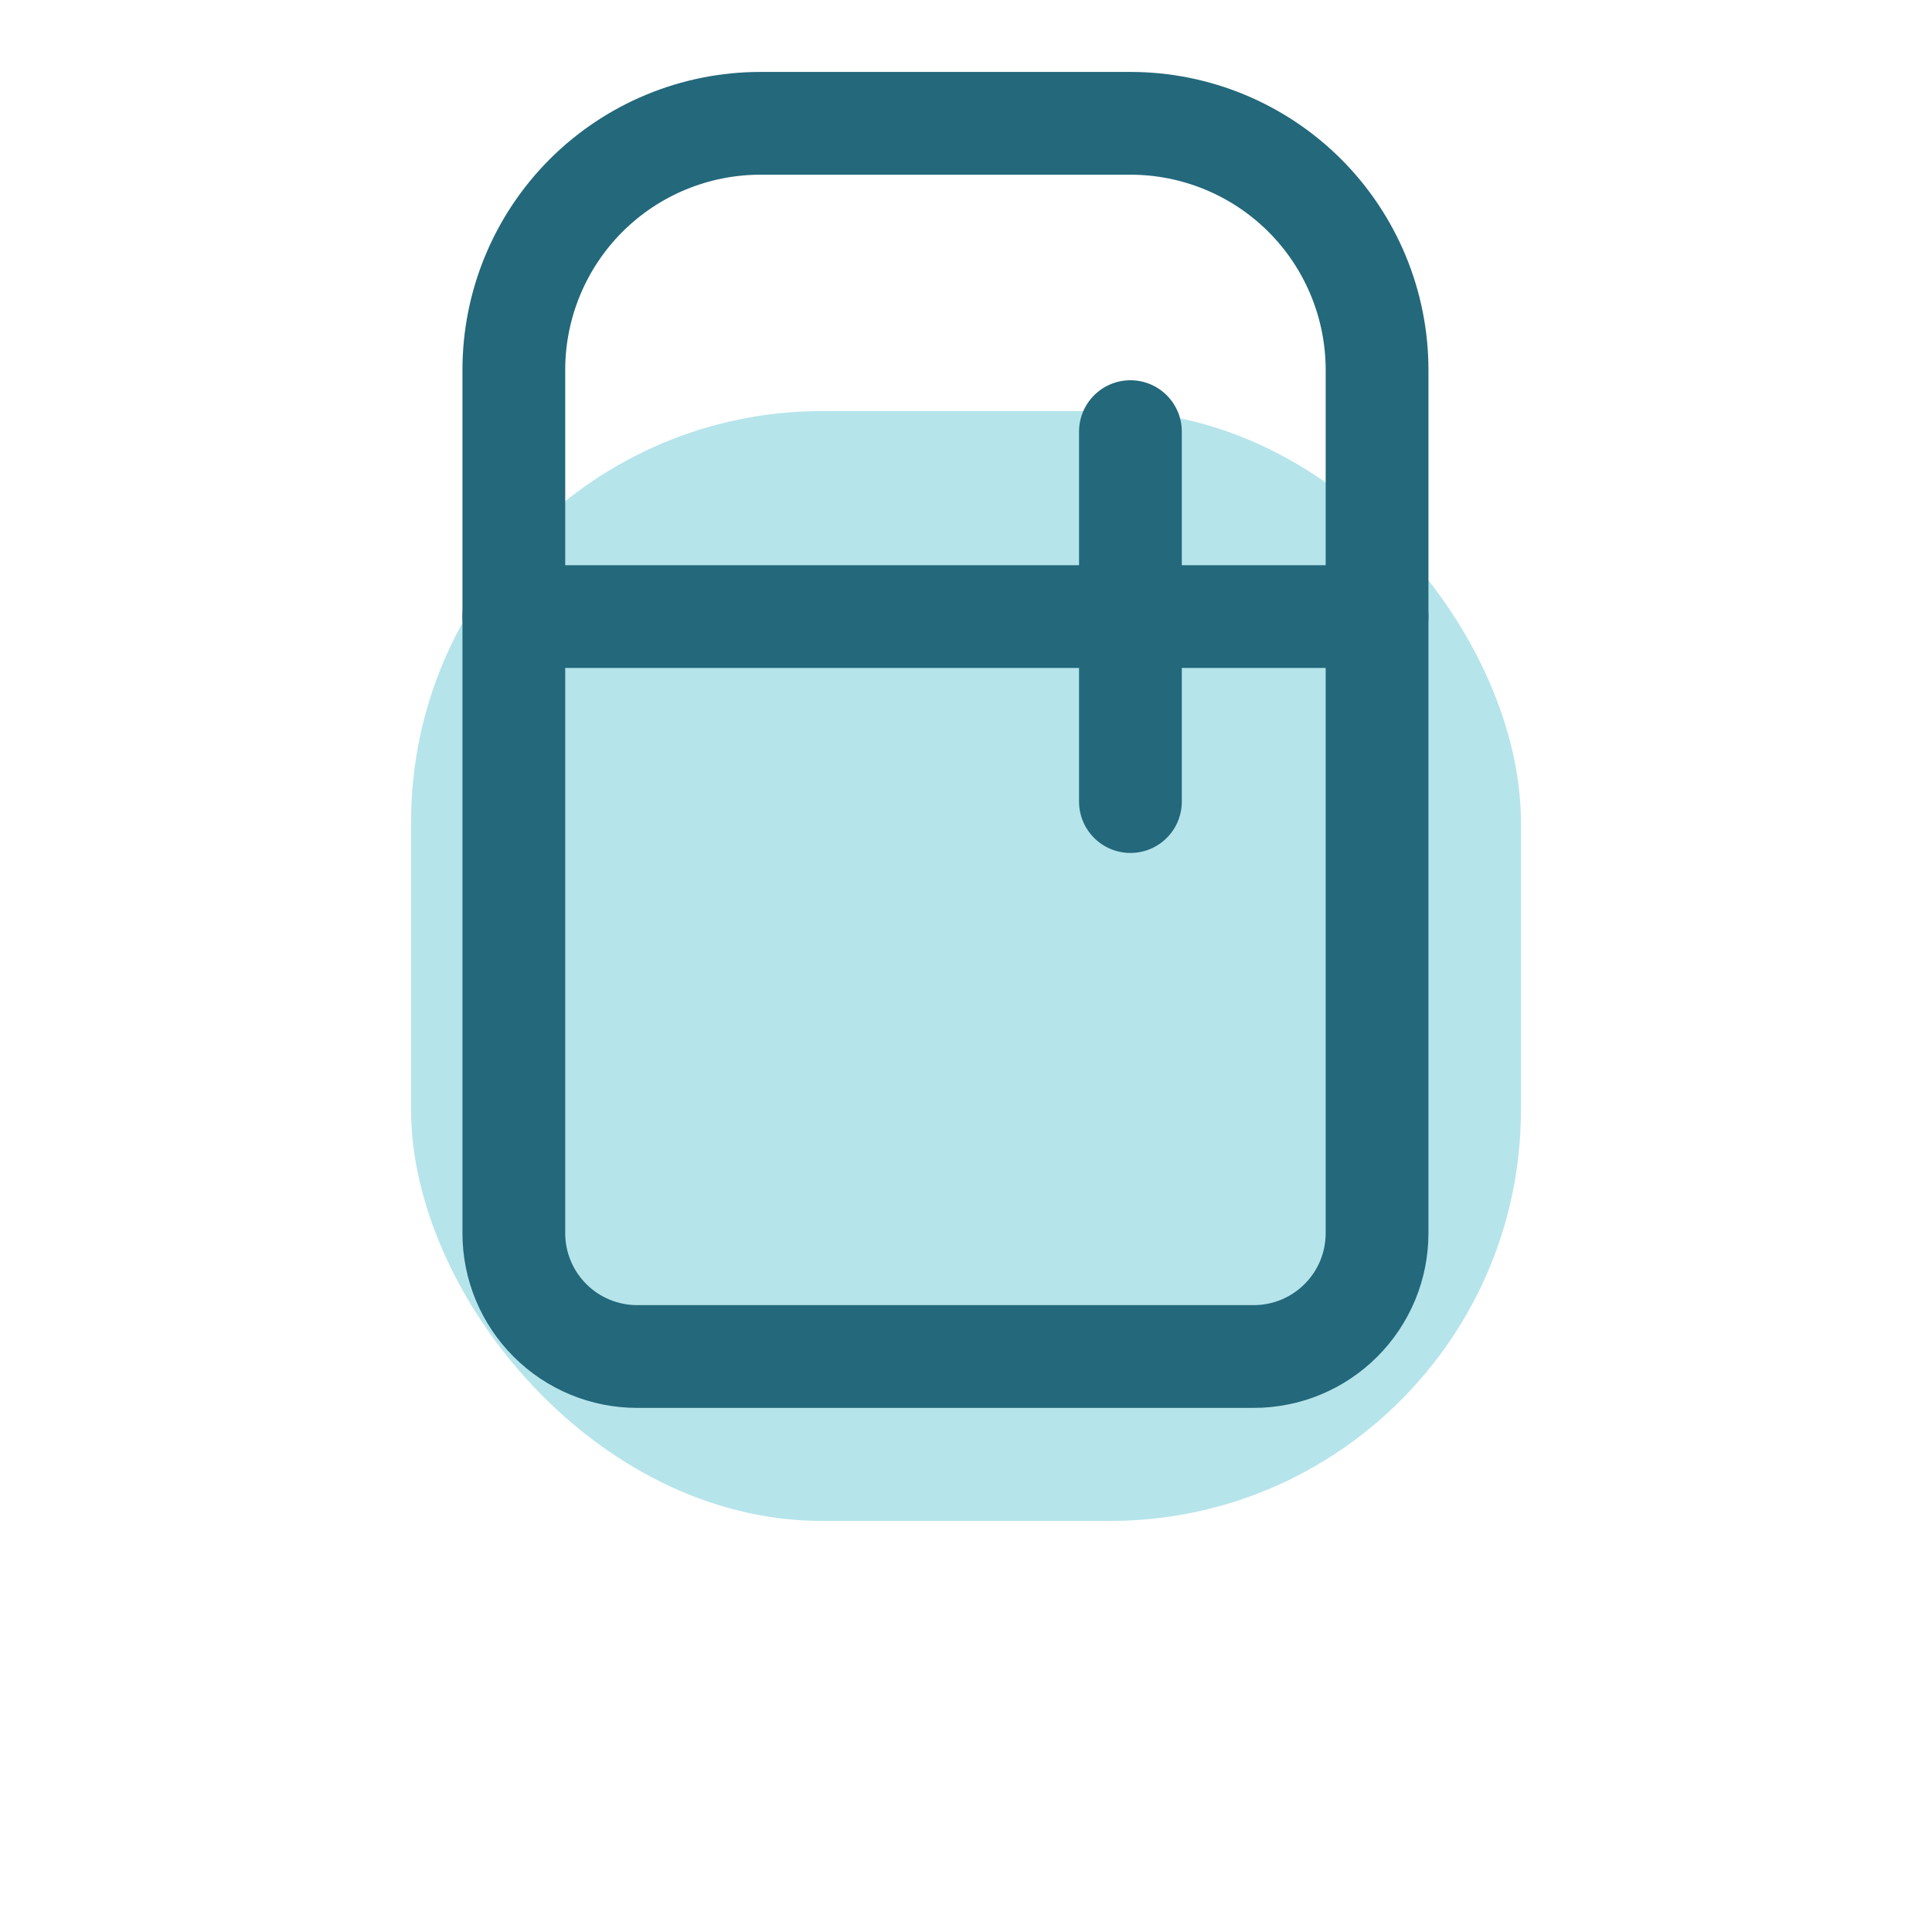 <svg width="47" height="47" viewBox="0 0 47 47" fill="none" xmlns="http://www.w3.org/2000/svg">
<g filter="url(#filter0_f_967_11577)">
<rect x="10" y="10" width="27" height="27" rx="10" fill="#4ABDCE" fill-opacity="0.4"/>
</g>
<path d="M12.5 9C12.5 7.409 13.132 5.883 14.257 4.757C15.383 3.632 16.909 3 18.5 3H27.5C29.091 3 30.617 3.632 31.743 4.757C32.868 5.883 33.5 7.409 33.5 9V30C33.5 30.796 33.184 31.559 32.621 32.121C32.059 32.684 31.296 33 30.5 33H15.5C14.704 33 13.941 32.684 13.379 32.121C12.816 31.559 12.5 30.796 12.5 30V9Z" stroke="#23687B" stroke-width="2.5" stroke-linecap="round" stroke-linejoin="round"/>
<path d="M12.5 15H33.5" stroke="#23687B" stroke-width="2.5" stroke-linecap="round" stroke-linejoin="round"/>
<path d="M27.5 10.5V19.5" stroke="#23687B" stroke-width="2.5" stroke-linecap="round" stroke-linejoin="round"/>
<defs>
<filter id="filter0_f_967_11577" x="0" y="0" width="47" height="47" filterUnits="userSpaceOnUse" color-interpolation-filters="sRGB">
<feFlood flood-opacity="0" result="BackgroundImageFix"/>
<feBlend mode="normal" in="SourceGraphic" in2="BackgroundImageFix" result="shape"/>
<feGaussianBlur stdDeviation="5" result="effect1_foregroundBlur_967_11577"/>
</filter>
</defs>
</svg>

